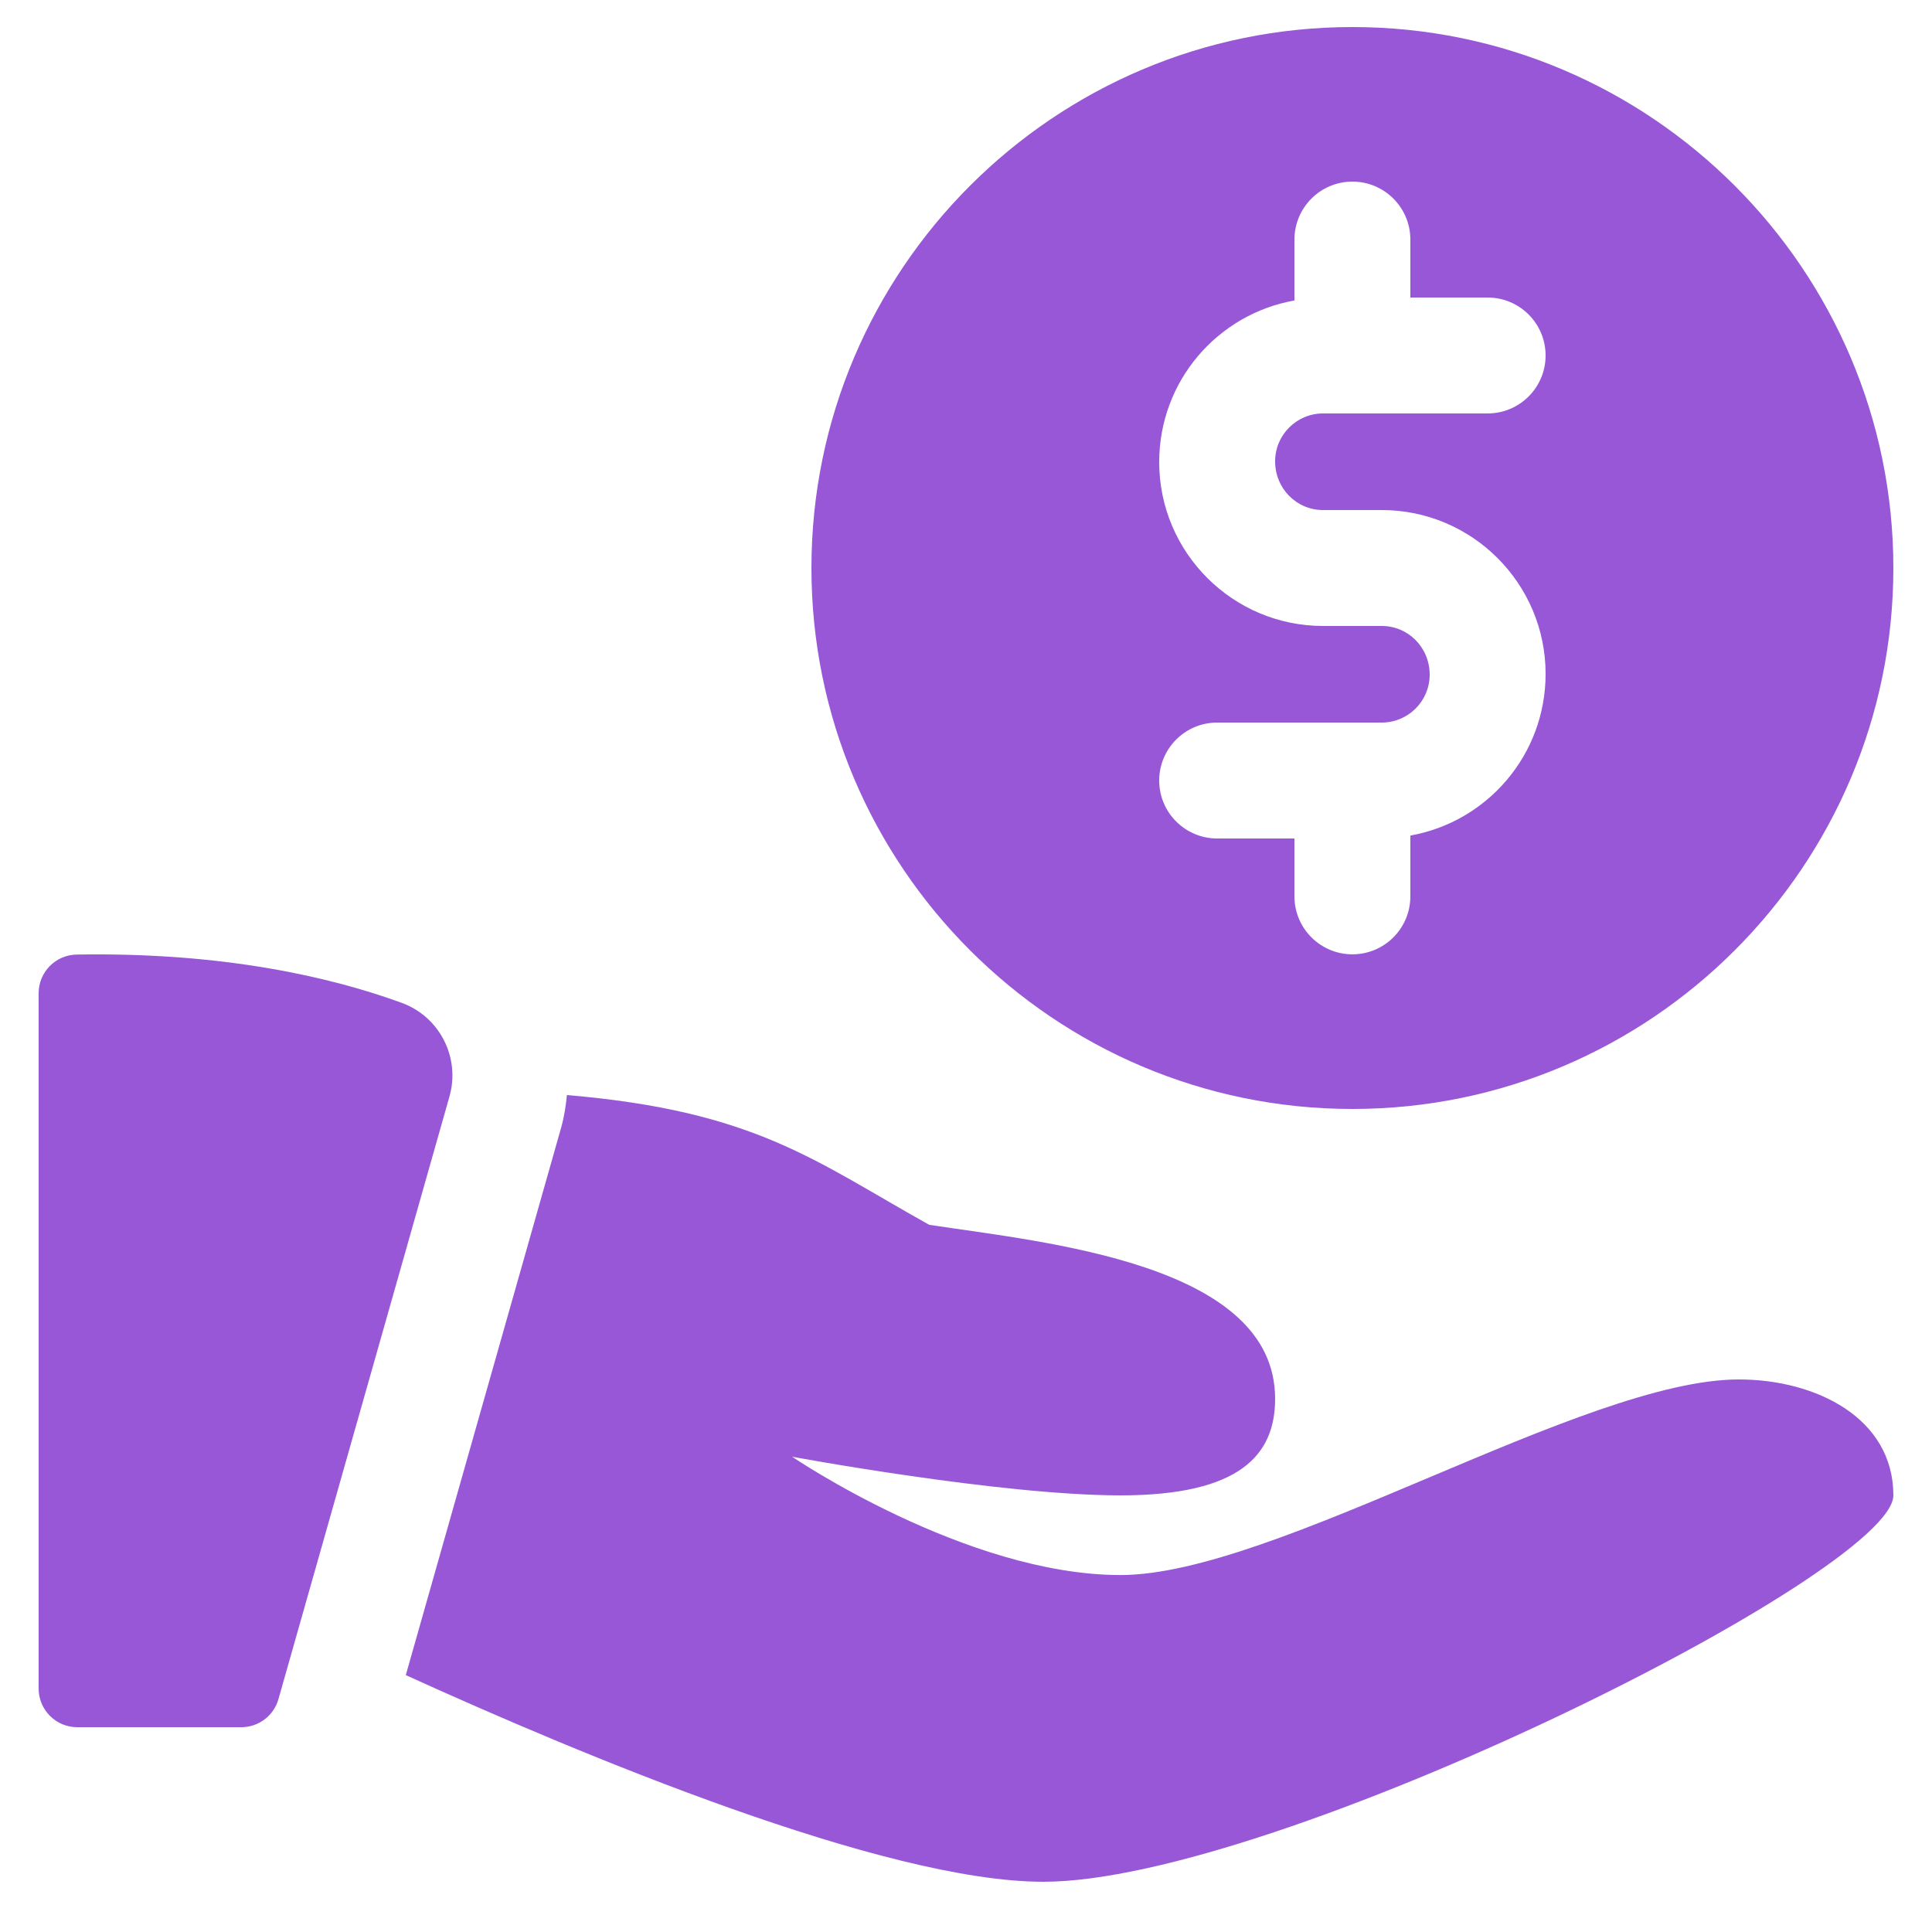 <svg width="25" height="25" viewBox="0 0 25 25" fill="none" xmlns="http://www.w3.org/2000/svg">
<g clip-path="url(#clip0_116_6247)">
<path d="M17.5 0.35C13.64 0.35 10.5 3.491 10.5 7.35C10.5 11.209 13.64 14.35 17.5 14.35C21.36 14.35 24.5 11.209 24.5 7.35C24.5 3.491 21.36 0.35 17.5 0.35ZM17.12 6.6H17.88C19.049 6.6 20 7.551 20 8.72C20 9.771 19.242 10.636 18.25 10.812V11.599C18.25 12.013 17.914 12.349 17.5 12.349C17.086 12.349 16.75 12.013 16.75 11.599V10.85H15.75C15.336 10.85 15 10.514 15 10.1C15 9.686 15.336 9.35 15.75 9.35H17.88C18.222 9.35 18.5 9.072 18.5 8.73C18.5 8.378 18.222 8.1 17.88 8.1H17.12C15.951 8.1 15 7.149 15 5.98C15 4.929 15.758 4.064 16.75 3.888V3.1C16.75 2.686 17.086 2.35 17.5 2.35C17.914 2.35 18.25 2.686 18.25 3.1V3.85H19.25C19.664 3.85 20 4.186 20 4.6C20 5.014 19.664 5.35 19.25 5.35H17.12C16.778 5.35 16.5 5.628 16.5 5.97C16.5 6.322 16.778 6.6 17.12 6.6Z" fill="#9757D7"/>
<path d="M0.991 12.352C0.719 12.357 0.5 12.579 0.5 12.852V21.85C0.5 22.126 0.724 22.35 1 22.35H3.122C3.346 22.35 3.542 22.202 3.603 21.987L5.816 14.189C5.959 13.685 5.689 13.155 5.196 12.976C4.29 12.646 2.9 12.32 0.991 12.352Z" fill="#9757D7"/>
<path d="M22.5 17.85C20.5 17.85 16.5 20.381 14.5 20.381C12.5 20.381 10.25 18.85 10.25 18.85C10.25 18.85 12.944 19.35 14.5 19.35C16.056 19.35 16.5 18.819 16.5 18.1C16.5 16.35 13.528 16.078 12.024 15.849C10.548 15.027 9.781 14.377 7.336 14.17C7.322 14.313 7.3 14.455 7.26 14.596L5.251 21.676C7.526 22.711 11.444 24.35 13.5 24.35C16.5 24.35 24.5 20.35 24.5 19.35C24.5 18.35 23.5 17.85 22.5 17.85Z" fill="#9757D7"/>
</g>
<defs>
<clipPath id="clip0_116_6247">
<rect width="24" height="24" fill="white" transform="translate(0.5 0.35)"/>
</clipPath>
</defs>
</svg>
